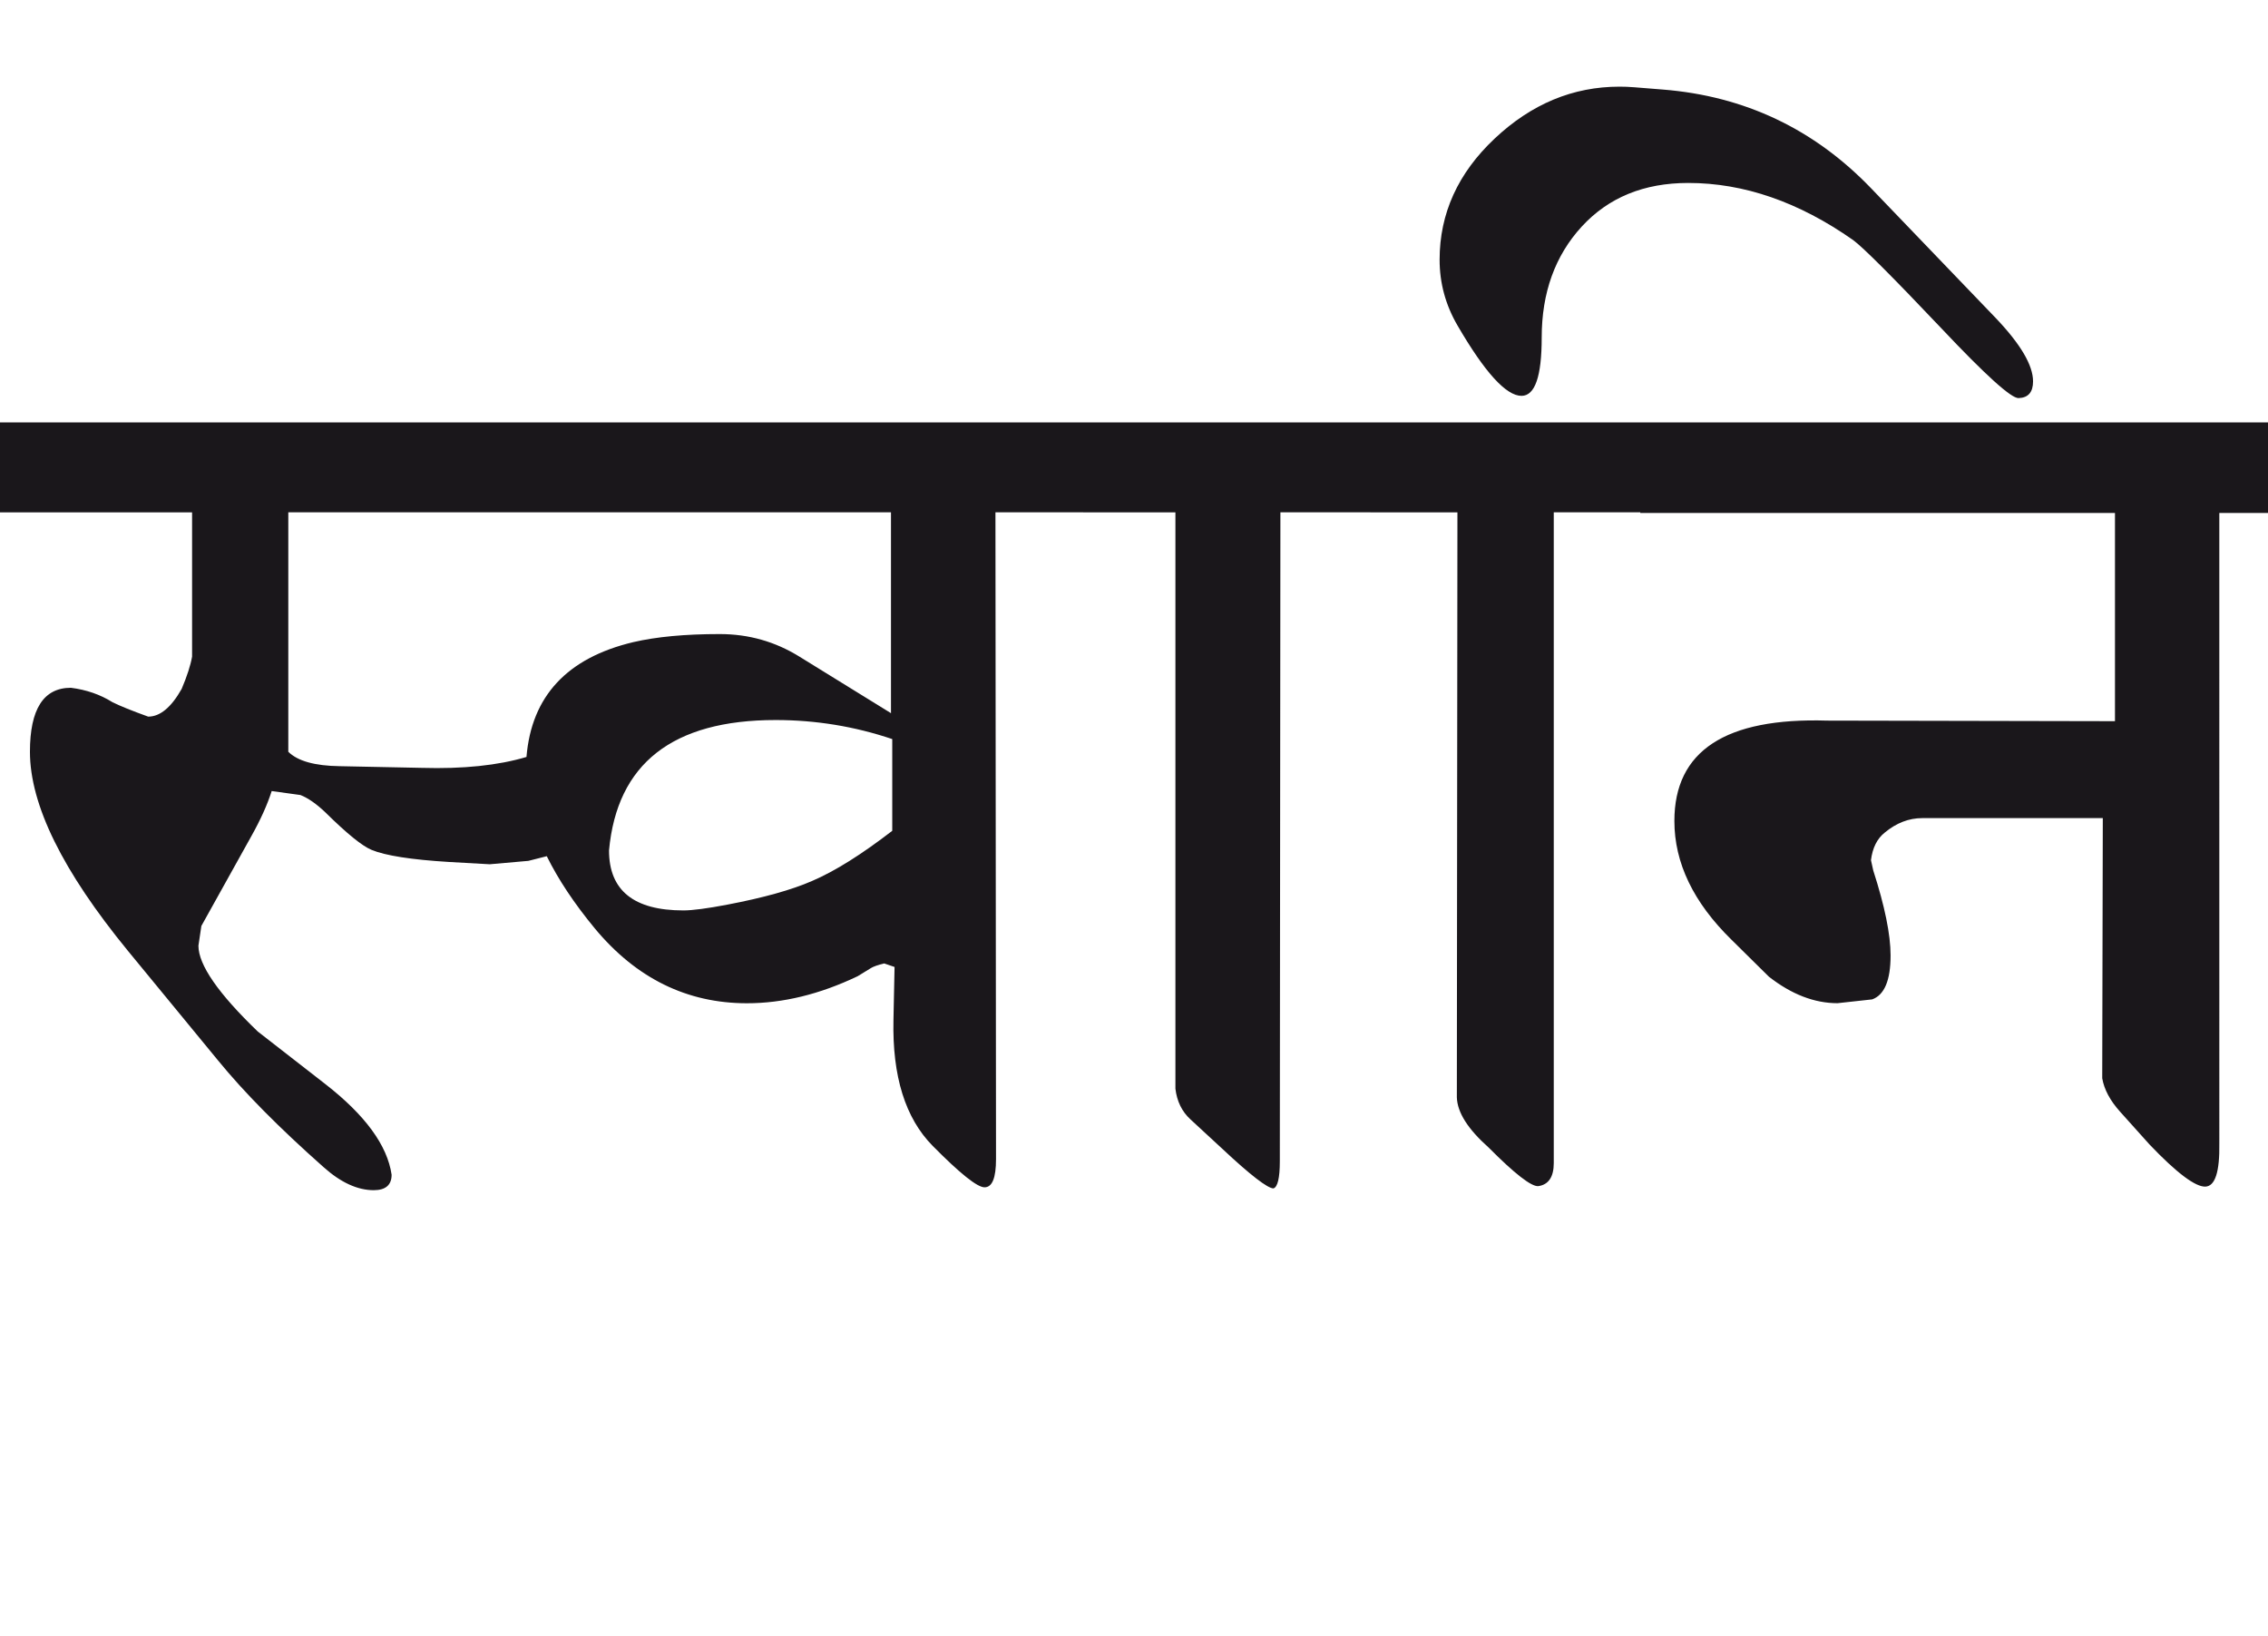 <?xml version="1.0" encoding="utf-8"?>
<!-- Generator: Adobe Illustrator 15.0.2, SVG Export Plug-In . SVG Version: 6.00 Build 0)  -->
<!DOCTYPE svg PUBLIC "-//W3C//DTD SVG 1.1//EN" "http://www.w3.org/Graphics/SVG/1.1/DTD/svg11.dtd">
<svg version="1.1" xmlns="http://www.w3.org/2000/svg" xmlns:xlink="http://www.w3.org/1999/xlink" x="0px" y="0px"
	 width="39.318px" height="28.35px" viewBox="0 0 39.318 28.35" enable-background="new 0 0 39.318 28.35" xml:space="preserve">
<g id="Ebene_1">
</g>
<g id="Ebene_2">
	<path fill="#1A171B" d="M39.363,7.321H28.436v1.57h8.229V12.5l-4.989-0.01c-1.766-0.054-2.649,0.527-2.649,1.739
		c0,0.727,0.33,1.413,0.99,2.059l0.649,0.641c0.393,0.307,0.79,0.459,1.189,0.459l0.601-0.066c0.212-0.076,0.319-0.33,0.319-0.762
		c0-0.359-0.1-0.852-0.3-1.471l-0.04-0.18c0.027-0.214,0.106-0.373,0.24-0.479c0.2-0.166,0.417-0.25,0.649-0.25h3.13l-0.01,4.509
		c0.033,0.193,0.136,0.387,0.31,0.58l0.51,0.568c0.473,0.496,0.798,0.738,0.97,0.73c0.167-0.008,0.248-0.256,0.24-0.75V8.891h0.89
		V7.321z M28.436,7.321h-4.68v1.56h1.51l-0.01,10.139c0.008,0.26,0.19,0.549,0.55,0.869c0.452,0.455,0.74,0.678,0.86,0.67
		c0.18-0.025,0.27-0.16,0.27-0.4V8.88h1.5V7.321z M32.435,3.261c-0.987-1.025-2.189-1.596-3.609-1.709l-0.5-0.04
		c-0.087-0.007-0.17-0.01-0.25-0.01c-0.808,0-1.527,0.3-2.164,0.899s-0.955,1.3-0.955,2.1c0,0.407,0.104,0.786,0.31,1.14
		c0.473,0.813,0.843,1.22,1.11,1.22c0.233,0,0.35-0.336,0.35-1.01c0-0.779,0.232-1.421,0.695-1.925
		c0.463-0.503,1.077-0.755,1.845-0.755c0.966,0,1.919,0.33,2.859,0.99c0.172,0.126,0.684,0.638,1.529,1.529
		c0.768,0.814,1.214,1.217,1.34,1.21c0.168-0.006,0.25-0.104,0.25-0.29c0-0.279-0.216-0.646-0.649-1.1L32.435,3.261z M23.756,7.321
		h-4.979v1.56h1.6v9.989c0.026,0.219,0.113,0.396,0.26,0.531l0.55,0.508c0.492,0.461,0.79,0.689,0.89,0.689
		c0.072-0.023,0.11-0.182,0.11-0.469l0.01-11.249h1.56V7.321z M14.077,15.27c-0.353,0.154-0.843,0.291-1.469,0.41
		c-0.347,0.066-0.601,0.1-0.761,0.1c-0.859,0-1.289-0.346-1.289-1.04c0.139-1.506,1.103-2.26,2.889-2.26
		c0.694,0,1.367,0.11,2.021,0.33v1.59C14.941,14.806,14.479,15.098,14.077,15.27 M15.446,8.88v3.481l-1.589-0.981
		c-0.42-0.26-0.879-0.39-1.38-0.39c-0.601,0-1.099,0.047-1.499,0.14c-1.147,0.273-1.764,0.937-1.851,1.99
		c-0.493,0.147-1.099,0.21-1.819,0.189L5.89,13.28c-0.435-0.006-0.731-0.09-0.892-0.25V8.88H15.446z M18.777,7.321H0v1.56h3.33v2.5
		c-0.027,0.153-0.088,0.341-0.181,0.56c-0.181,0.32-0.374,0.48-0.58,0.48c-0.28-0.101-0.486-0.184-0.619-0.25
		c-0.214-0.134-0.454-0.216-0.721-0.25c-0.474,0-0.71,0.37-0.71,1.109c0,0.92,0.567,2.07,1.699,3.451l1.561,1.898
		c0.453,0.555,1.062,1.17,1.83,1.85c0.299,0.268,0.59,0.4,0.87,0.4c0.206,0,0.31-0.09,0.31-0.268
		c-0.074-0.508-0.457-1.033-1.15-1.572l-1.17-0.91c-0.686-0.66-1.029-1.156-1.029-1.488l0.051-0.342l0.868-1.559
		c0.16-0.286,0.277-0.546,0.351-0.779l0.499,0.069c0.135,0.054,0.278,0.154,0.431,0.3c0.373,0.368,0.64,0.584,0.8,0.65
		c0.24,0.1,0.688,0.17,1.34,0.21l0.71,0.04l0.67-0.059l0.319-0.081c0.201,0.408,0.478,0.822,0.831,1.25
		c0.719,0.867,1.6,1.299,2.639,1.299c0.621,0,1.261-0.154,1.92-0.469l0.23-0.141c0.04-0.025,0.116-0.053,0.23-0.08l0.179,0.061
		l-0.019,0.92c-0.021,0.975,0.205,1.699,0.679,2.18c0.474,0.479,0.773,0.719,0.9,0.719c0.133,0,0.199-0.162,0.199-0.49L17.257,8.88
		h1.521V7.321z"/>
	<rect y="1.502" fill="none" width="39.363" height="19.126"/>
</g>
</svg>

